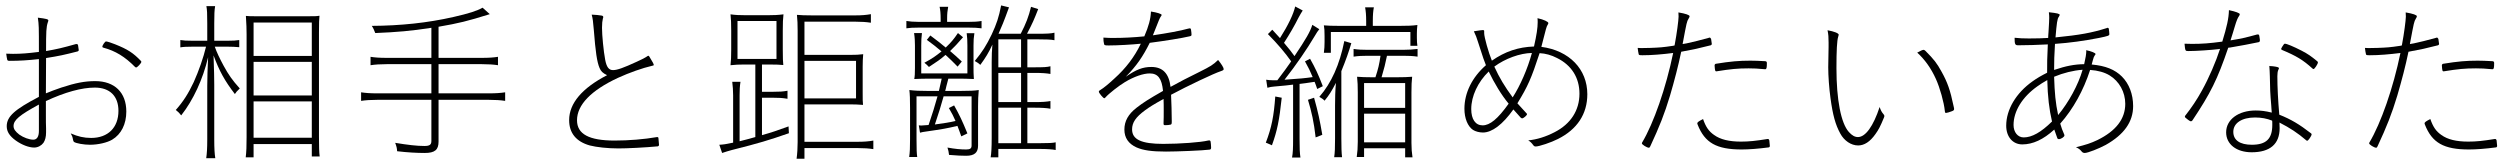 <svg width="286" height="19" viewBox="0 0 286 19" fill="none" xmlns="http://www.w3.org/2000/svg">
<path d="M275.69 5.04C275.85 5.02 275.85 5.02 276.15 4.96C276.83 4.82 277.85 4.56 278.71 4.32C278.73 4.3 278.77 4.3 278.79 4.3C278.85 4.3 278.91 4.38 278.95 4.46C278.97 4.54 279.03 4.96 279.03 5.02C279.03 5.1 278.99 5.14 278.91 5.18C277.33 5.58 277.13 5.62 275.53 5.92C275.19 7.56 274.77 9.16 274.25 10.94C273.61 13.06 273.05 14.46 271.99 16.74C271.95 16.84 271.89 16.9 271.83 16.9C271.61 16.9 271.03 16.54 271.03 16.4C271.03 16.38 271.03 16.36 271.05 16.32C272.39 14.08 273.79 10.04 274.61 6.06C273.35 6.22 272.15 6.32 271.11 6.32C270.75 6.32 270.71 6.3 270.67 6.22C270.63 6.04 270.57 5.74 270.55 5.48C270.75 5.5 270.85 5.5 270.95 5.5C270.97 5.5 270.97 5.5 271.99 5.48C273.05 5.44 273.41 5.42 274.59 5.24C274.69 5.22 274.71 5.22 274.77 5.2C274.79 5.1 274.79 5.1 274.81 4.98C275.01 3.94 275.23 2.3 275.23 1.9C275.23 1.78 275.23 1.68 275.21 1.42C276.05 1.56 276.49 1.72 276.49 1.86C276.49 1.92 276.45 2.02 276.37 2.14C276.17 2.48 276.17 2.48 275.69 5.04ZM279.57 8.16H279.55C279.53 8.16 279.53 8.16 279.53 8.16C279.41 8.16 279.39 8.06 279.35 7.5C279.35 7.4 279.39 7.34 279.47 7.3C281.19 7.02 282.17 6.94 283.45 6.94C283.97 6.94 284.33 6.96 285.15 7C285.29 7.02 285.33 7.08 285.33 7.22C285.33 7.76 285.29 7.92 285.15 7.92C285.15 7.92 285.13 7.92 285.11 7.92C284.23 7.84 283.87 7.82 283.25 7.82C281.99 7.82 281.19 7.9 279.57 8.16ZM285.41 15.9H285.43C285.53 15.9 285.57 15.94 285.61 16.06C285.61 16.14 285.67 16.6 285.67 16.68C285.67 16.78 285.63 16.84 285.55 16.86C284.33 17.02 283.27 17.1 282.45 17.1C279.57 17.1 278.23 16.34 277.41 14.26C277.39 14.2 277.37 14.14 277.37 14.12C277.37 13.98 277.55 13.86 278.03 13.62C278.35 14.54 278.69 15.02 279.29 15.44C280.01 15.96 281.01 16.2 282.37 16.2C283.29 16.2 284.03 16.12 285.41 15.9Z" fill="black"/>
<path d="M255.17 4.62C256.49 4.4 256.77 4.34 258.23 3.94C258.27 3.94 258.29 3.94 258.31 3.94C258.41 3.94 258.45 4 258.47 4.14C258.53 4.5 258.53 4.52 258.53 4.6C258.53 4.74 258.51 4.76 258.41 4.82C257.87 4.94 255.89 5.32 255.11 5.44C254.99 5.44 254.97 5.46 254.91 5.46C253.67 9.1 252.89 10.66 250.81 13.78C250.75 13.84 250.69 13.88 250.65 13.88C250.57 13.88 250.39 13.78 250.11 13.54C249.97 13.44 249.95 13.4 249.95 13.34C249.95 13.32 249.95 13.3 249.97 13.26C250.71 12.32 251.33 11.4 251.91 10.34C252.69 8.94 253.51 7.04 253.97 5.6C253.89 5.6 253.87 5.6 253.81 5.62C252.95 5.72 251.29 5.84 250.37 5.84C249.99 5.84 249.99 5.84 249.91 5C250.31 5.02 250.51 5.02 250.77 5.02C251.89 5.02 252.77 4.96 254.23 4.76C254.75 3.06 254.97 2.1 254.99 1.16C255.75 1.32 256.23 1.5 256.23 1.62C256.23 1.7 256.21 1.74 256.13 1.86C256.01 2.02 255.85 2.38 255.67 3C255.53 3.5 255.35 4.04 255.17 4.62ZM265.11 7.02C265.15 7.08 265.17 7.1 265.17 7.14C265.17 7.32 264.79 7.9 264.67 7.9C264.65 7.9 264.63 7.9 264.55 7.84C263.47 6.86 262.71 6.4 261.03 5.7C260.99 5.68 260.97 5.62 260.97 5.6C260.97 5.6 260.97 5.6 260.97 5.58C260.97 5.58 260.97 5.58 260.97 5.56C260.97 5.52 261.17 5.2 261.25 5.1C261.31 5.02 261.33 5 261.39 5C261.61 5 262.37 5.32 263.31 5.8C264.07 6.2 264.35 6.4 265.11 7.02ZM264.39 15.26C264.43 15.3 264.45 15.34 264.45 15.36C264.45 15.54 264.07 16.1 263.95 16.1C263.93 16.1 263.91 16.1 263.87 16.08C262.81 15.18 262.01 14.66 260.77 14.02C260.79 14.3 260.79 14.54 260.79 14.66C260.79 16.48 259.69 17.42 257.59 17.42C255.85 17.42 254.67 16.5 254.67 15.14C254.67 13.68 256.07 12.64 258.05 12.64C258.63 12.64 259.15 12.7 259.89 12.88C259.87 12.52 259.83 12.24 259.83 12.06C259.71 10.64 259.69 10.16 259.67 8.72C259.67 8.3 259.63 7.9 259.61 7.54C259.69 7.56 259.69 7.56 260.01 7.58C260.51 7.64 260.71 7.7 260.71 7.8C260.71 7.84 260.71 7.84 260.63 8.02C260.57 8.14 260.53 8.4 260.53 8.72C260.53 9.96 260.61 11.52 260.75 13.12C262.07 13.64 263.05 14.22 264.39 15.26ZM259.93 13.8C259.33 13.56 258.71 13.44 257.97 13.44C256.47 13.44 255.49 14.08 255.49 15.08C255.49 16.04 256.25 16.56 257.61 16.56C259.25 16.56 259.95 15.88 259.95 14.3C259.95 13.98 259.95 13.8 259.93 13.8Z" fill="black"/>
<path d="M239.11 8C238.35 10.34 237.17 12.48 235.69 14.14C235.83 14.6 235.95 14.96 236.07 15.2C236.17 15.42 236.17 15.44 236.17 15.5C236.17 15.66 235.77 15.92 235.53 15.92C235.47 15.92 235.41 15.88 235.37 15.84C235.35 15.8 235.09 15.08 235.01 14.82C233.77 15.96 232.55 16.52 231.35 16.52C230.25 16.52 229.51 15.64 229.51 14.38C229.51 12.54 230.63 10.64 232.53 9.3C233.03 8.94 233.55 8.64 234.19 8.32C234.19 6.94 234.19 6.94 234.27 5.08C233.23 5.14 231.69 5.18 230.89 5.18C230.53 5.18 230.47 5.08 230.47 4.32C231.05 4.38 231.43 4.4 232.11 4.4C232.85 4.4 233.85 4.38 234.31 4.34C234.31 4.14 234.33 3.98 234.35 3.66C234.41 2.68 234.43 2.3 234.43 2.06C234.43 1.86 234.43 1.72 234.39 1.4C235.35 1.5 235.63 1.58 235.63 1.7C235.63 1.74 235.59 1.82 235.53 1.92C235.35 2.14 235.29 2.64 235.15 4.28C237.95 4 239.27 3.76 240.99 3.22C241.07 3.18 241.09 3.18 241.13 3.18C241.19 3.18 241.23 3.22 241.25 3.3C241.27 3.44 241.31 3.78 241.31 3.9C241.31 4.08 241.19 4.12 240.13 4.34C238.37 4.68 236.79 4.9 235.09 5.02C235.01 6.26 234.99 7.04 234.99 8C236.37 7.54 237.29 7.36 238.43 7.34C238.59 6.66 238.67 6.16 238.67 5.84C238.67 5.82 238.67 5.78 238.65 5.74C239.25 5.86 239.73 6.06 239.73 6.18C239.73 6.22 239.71 6.26 239.65 6.32C239.55 6.46 239.51 6.56 239.43 6.86C239.35 7.12 239.33 7.22 239.29 7.38C240.87 7.52 241.95 7.96 242.75 8.76C243.57 9.58 244.03 10.78 244.03 12.14C244.03 13.94 242.99 15.4 240.89 16.58C240.11 17 238.85 17.5 238.49 17.5C238.35 17.5 238.23 17.44 238.15 17.34C237.95 17.1 237.83 17 237.49 16.84C238.65 16.56 239.19 16.38 239.95 16.02C242.07 14.98 243.13 13.6 243.13 11.88C243.13 10.54 242.45 9.3 241.33 8.62C240.77 8.28 240.01 8.06 239.11 8ZM238.25 7.98C237.17 8.06 236.05 8.34 234.99 8.78C235.05 10.64 235.15 11.76 235.45 13.16C236.65 11.72 237.75 9.72 238.25 7.98ZM234.75 13.9C234.43 12.54 234.25 11.02 234.21 9.16C233.75 9.42 233.43 9.62 233.07 9.88C231.35 11.1 230.35 12.72 230.35 14.3C230.35 15.12 230.83 15.72 231.51 15.72C232.45 15.72 233.49 15.14 234.75 13.9Z" fill="black"/>
<path d="M223.49 12.14L223.53 12.32C223.55 12.38 223.55 12.42 223.55 12.46C223.55 12.6 223.49 12.66 223.25 12.74C223.07 12.82 222.71 12.92 222.63 12.92C222.53 12.92 222.51 12.88 222.49 12.7C222.39 11.7 221.93 10.06 221.47 9.04C220.93 7.84 220.21 6.82 219.33 6.02C219.71 5.8 219.95 5.7 220.07 5.7C220.13 5.7 220.17 5.74 220.27 5.82C221.23 6.78 221.59 7.24 222.09 8.16C222.79 9.4 223.11 10.32 223.49 12.14ZM215.03 12.24C215.15 12.6 215.27 12.84 215.47 13.06C215.55 13.16 215.57 13.2 215.57 13.26C215.57 13.32 215.57 13.34 215.53 13.44C215.11 14.46 214.91 14.84 214.55 15.34C213.93 16.22 213.27 16.64 212.57 16.64C211.77 16.64 210.97 16.1 210.53 15.28C209.97 14.26 209.67 13.16 209.41 11.24C209.25 10.1 209.15 8.66 209.15 7.7C209.15 7.52 209.17 6.62 209.19 5.36C209.19 5.16 209.19 5 209.19 4.86C209.19 4.24 209.17 3.96 209.07 3.46C209.83 3.6 210.35 3.8 210.35 3.98C210.35 4.02 210.35 4.02 210.29 4.2C210.15 4.64 210.09 5.78 210.09 7.8C210.09 11.42 210.61 14.1 211.51 15.1C211.87 15.5 212.19 15.68 212.55 15.68C213.41 15.68 214.31 14.44 215.03 12.24Z" fill="black"/>
<path d="M192.49 5.04C192.65 5.02 192.65 5.02 192.95 4.96C193.63 4.82 194.65 4.56 195.51 4.32C195.53 4.3 195.57 4.3 195.59 4.3C195.65 4.3 195.71 4.38 195.75 4.46C195.77 4.54 195.83 4.96 195.83 5.02C195.83 5.1 195.79 5.14 195.71 5.18C194.13 5.58 193.93 5.62 192.33 5.92C191.99 7.56 191.57 9.16 191.05 10.94C190.41 13.06 189.85 14.46 188.79 16.74C188.75 16.84 188.69 16.9 188.63 16.9C188.41 16.9 187.83 16.54 187.83 16.4C187.83 16.38 187.83 16.36 187.85 16.32C189.19 14.08 190.59 10.04 191.41 6.06C190.15 6.22 188.95 6.32 187.91 6.32C187.55 6.32 187.51 6.3 187.47 6.22C187.43 6.04 187.37 5.74 187.35 5.48C187.55 5.5 187.65 5.5 187.75 5.5C187.77 5.5 187.77 5.5 188.79 5.48C189.85 5.44 190.21 5.42 191.39 5.24C191.49 5.22 191.51 5.22 191.57 5.2C191.59 5.1 191.59 5.1 191.61 4.98C191.81 3.94 192.03 2.3 192.03 1.9C192.03 1.78 192.03 1.68 192.01 1.42C192.85 1.56 193.29 1.72 193.29 1.86C193.29 1.92 193.25 2.02 193.17 2.14C192.97 2.48 192.97 2.48 192.49 5.04ZM196.37 8.16H196.35C196.33 8.16 196.33 8.16 196.33 8.16C196.21 8.16 196.19 8.06 196.15 7.5C196.15 7.4 196.19 7.34 196.27 7.3C197.99 7.02 198.97 6.94 200.25 6.94C200.77 6.94 201.13 6.96 201.95 7C202.09 7.02 202.13 7.08 202.13 7.22C202.13 7.76 202.09 7.92 201.95 7.92C201.95 7.92 201.93 7.92 201.91 7.92C201.03 7.84 200.67 7.82 200.05 7.82C198.79 7.82 197.99 7.9 196.37 8.16ZM202.21 15.9H202.23C202.33 15.9 202.37 15.94 202.41 16.06C202.41 16.14 202.47 16.6 202.47 16.68C202.47 16.78 202.43 16.84 202.35 16.86C201.13 17.02 200.07 17.1 199.25 17.1C196.37 17.1 195.03 16.34 194.21 14.26C194.19 14.2 194.17 14.14 194.17 14.12C194.17 13.98 194.35 13.86 194.83 13.62C195.15 14.54 195.49 15.02 196.09 15.44C196.81 15.96 197.81 16.2 199.17 16.2C200.09 16.2 200.83 16.12 202.21 15.9Z" fill="black"/>
<path d="M170.67 6.94C172.19 5.88 173.71 5.38 175.49 5.32C175.79 4 175.91 3.18 175.91 2.56C175.91 2.42 175.91 2.28 175.89 2.08C176.61 2.24 177.13 2.48 177.13 2.64C177.13 2.7 177.11 2.74 177.05 2.84C176.91 3.08 176.91 3.08 176.33 5.36C179.53 5.78 181.59 7.92 181.59 10.78C181.59 13.04 180.43 14.8 178.23 15.9C177.45 16.3 176.07 16.76 175.67 16.76C175.57 16.76 175.49 16.72 175.43 16.64C175.21 16.34 175.09 16.22 174.83 16.06C175.83 15.96 176.85 15.64 177.85 15.12C179.69 14.18 180.69 12.62 180.69 10.72C180.69 8.9 179.79 7.46 178.13 6.64C177.47 6.3 176.83 6.12 176.13 6.08C175.17 9 174.79 9.86 173.59 11.82C173.93 12.2 174.13 12.42 174.63 12.96C174.67 13 174.69 13.02 174.69 13.06C174.69 13.2 174.29 13.54 174.13 13.54C174.09 13.54 174.05 13.52 173.97 13.46C173.57 13.02 173.43 12.86 173.13 12.52C171.91 14.24 170.69 15.16 169.65 15.16C169.23 15.16 168.79 15.04 168.51 14.86C167.91 14.46 167.53 13.54 167.53 12.44C167.53 10.62 168.41 8.84 169.99 7.46C169.75 6.86 169.75 6.86 169.09 4.82C168.93 4.28 168.83 4.06 168.61 3.58C169.25 3.48 169.51 3.44 169.63 3.44C169.75 3.44 169.79 3.48 169.79 3.56C169.79 3.58 169.79 3.62 169.79 3.66C169.79 3.72 169.79 3.76 169.79 3.8C169.79 4.24 170.29 6.02 170.67 6.94ZM173.05 11.14C173.91 9.8 174.75 7.9 175.25 6.06C173.89 6.08 172.19 6.7 170.95 7.62C171.53 8.9 172.15 9.92 173.05 11.14ZM172.59 11.86C171.77 10.88 170.93 9.48 170.31 8.18C169.07 9.38 168.31 11 168.31 12.48C168.31 13.64 168.79 14.34 169.61 14.34C170.45 14.34 171.35 13.6 172.59 11.86Z" fill="black"/>
<path d="M150.13 2.84L150.93 3.34C150.77 3.52 150.63 3.74 150.37 4.18C149.53 5.6 148.27 7.44 146.95 9.12C148.91 8.98 149.17 8.96 150.17 8.82C149.89 8.14 149.73 7.82 149.29 7.02L149.87 6.72C150.49 7.82 150.83 8.56 151.33 9.86L150.69 10.18C150.55 9.78 150.51 9.64 150.39 9.36C149.63 9.48 149.05 9.56 148.67 9.6V15.86C148.67 16.94 148.69 17.52 148.77 18.02H147.81C147.91 17.5 147.93 16.96 147.93 15.86V9.68C147.13 9.78 147.13 9.78 145.77 9.9C145.51 9.92 145.25 9.96 144.99 10.04L144.85 9.12C145.07 9.16 145.35 9.18 145.57 9.18C145.71 9.18 145.73 9.18 146.13 9.18C147.05 7.96 147.05 7.96 147.71 7.02C147.03 6.06 146.25 5.12 145.05 3.9L145.55 3.4C145.77 3.64 146.05 3.96 146.43 4.36C147.37 2.88 147.97 1.62 148.17 0.74L149.03 1.2C148.87 1.44 148.75 1.66 148.55 2.02C148.09 2.94 147.55 3.88 146.89 4.9C147.45 5.56 147.77 5.96 148.09 6.42C149.43 4.42 149.89 3.62 150.13 2.84ZM160.51 6.38H158.67C158.45 7.42 158.39 7.68 158.05 8.84H159.73C160.53 8.84 161.07 8.82 161.55 8.78C161.49 9.32 161.47 9.76 161.47 10.58V16.34C161.47 16.98 161.51 17.48 161.59 18H160.75V16.96H156.05V17.96H155.21C155.29 17.42 155.33 16.88 155.33 16.22V10.58C155.33 9.82 155.31 9.36 155.25 8.78C155.71 8.82 156.27 8.84 157.01 8.84H157.35C157.67 7.86 157.79 7.36 157.93 6.38H156.47C155.87 6.38 155.39 6.4 154.85 6.48V5.6C155.37 5.68 155.83 5.7 156.47 5.7H160.51C161.13 5.7 161.67 5.66 162.17 5.6V6.48C161.63 6.4 161.11 6.38 160.51 6.38ZM160.75 9.5H156.05V12.34H160.75V9.5ZM160.75 13H156.05V16.28H160.75V13ZM157.05 2.96H160.05C161.01 2.96 161.59 2.94 162.15 2.86C162.11 3.2 162.09 3.48 162.09 3.84V4.34C162.09 4.72 162.11 4.98 162.15 5.24H161.35V3.66H152.25V6.04H151.45C151.51 5.66 151.53 5.18 151.53 4.8V4.12C151.53 3.52 151.51 3.2 151.45 2.9C151.83 2.94 152.41 2.96 153.31 2.96H156.29V2.44C156.29 1.72 156.25 1.3 156.17 0.84H157.17C157.09 1.26 157.05 1.68 157.05 2.44V2.96ZM145.89 11.04L146.63 11.18C146.35 13.8 146.11 14.96 145.51 16.62L144.81 16.32C145.47 14.6 145.73 13.28 145.89 11.04ZM149.63 11.42L150.33 11.18C150.79 12.82 150.99 13.78 151.27 15.42L150.51 15.72C150.31 13.96 150.05 12.8 149.63 11.42ZM152.73 15.84V12.04C152.73 11.22 152.75 10.42 152.83 9.48C152.33 10.44 152.07 10.86 151.53 11.52C151.39 11.36 151.21 11.24 150.93 11.08C152.31 9.5 153.25 7.4 153.79 4.7L154.59 4.94C154.29 5.96 153.99 6.82 153.45 8.14V15.84C153.45 16.86 153.47 17.46 153.53 17.98H152.63C152.71 17.44 152.73 16.94 152.73 15.84Z" fill="black"/>
<path d="M130.51 5C129.57 5.1 127.81 5.2 126.85 5.2C126.35 5.2 126.33 5.18 126.29 4.96C126.25 4.8 126.23 4.64 126.23 4.3C126.71 4.34 126.99 4.34 127.41 4.34C128.53 4.34 129.69 4.28 130.91 4.16C131.41 3 131.63 2.18 131.67 1.32C132.37 1.42 132.89 1.6 132.89 1.7C132.89 1.76 132.87 1.8 132.79 1.9C132.65 2.12 132.65 2.12 131.89 4.04C133.53 3.8 135.07 3.52 135.91 3.28C135.99 3.26 136.07 3.24 136.11 3.24C136.19 3.24 136.23 3.28 136.25 3.38C136.29 3.64 136.31 3.84 136.31 3.96C136.31 4.08 136.27 4.12 136.07 4.16C135.23 4.36 133.25 4.68 131.53 4.9C130.73 6.5 130.03 7.52 128.79 8.78C129.97 7.96 130.73 7.66 131.71 7.66C133.01 7.66 133.73 8.4 133.91 9.94C135.23 9.22 135.61 9.02 137.19 8.24C138.51 7.58 138.77 7.42 139.35 6.86C139.73 7.32 139.99 7.74 139.99 7.9C139.99 8 139.91 8.06 139.67 8.14C138.91 8.38 135.79 9.86 133.97 10.84C134.01 11.6 134.05 13.1 134.05 13.88C134.05 14.18 134.03 14.22 133.91 14.26C133.77 14.3 133.51 14.32 133.29 14.32C133.15 14.32 133.11 14.28 133.11 14.14C133.11 14.12 133.11 14.1 133.11 14.06C133.13 13.8 133.13 13.06 133.13 12.66C133.13 12.16 133.13 11.78 133.11 11.32C131.95 11.96 131.51 12.24 130.99 12.62C129.93 13.4 129.51 14.02 129.51 14.8C129.51 15.96 130.57 16.46 133.07 16.46C135.01 16.46 137.37 16.28 138.19 16.08C138.27 16.06 138.27 16.06 138.33 16.06C138.41 16.06 138.45 16.08 138.49 16.18C138.51 16.26 138.55 16.68 138.55 16.86C138.55 17.06 138.51 17.1 138.35 17.12C137.63 17.22 134.63 17.34 133.39 17.34C131.75 17.34 130.79 17.2 130.01 16.86C129.09 16.44 128.63 15.76 128.63 14.82C128.63 13.86 129.07 13.06 130.03 12.32C130.81 11.72 131.37 11.36 133.05 10.4C132.91 8.98 132.47 8.4 131.53 8.4C130.79 8.4 129.75 8.76 128.71 9.38C128.03 9.78 126.81 10.74 126.47 11.14C126.39 11.22 126.37 11.24 126.33 11.24C126.21 11.24 125.71 10.64 125.71 10.5C125.71 10.4 125.73 10.38 125.93 10.26C126.21 10.1 126.83 9.6 127.47 9C128.81 7.8 129.79 6.5 130.51 5Z" fill="black"/>
<path d="M105.25 15.18L105.11 14.34C105.25 14.36 105.31 14.36 105.39 14.36C105.55 14.36 105.73 14.34 106.23 14.3C106.75 12.76 106.87 12.36 107.25 11.02H104.85V15.92C104.85 17.14 104.87 17.54 104.93 17.96H104.01C104.09 17.42 104.11 16.86 104.11 15.92V12.36C104.11 11.4 104.09 10.76 104.03 10.3C104.67 10.38 105.23 10.4 106.05 10.4H107.41C107.53 9.88 107.53 9.88 107.73 9H106.33C105.75 9 105.37 9 104.59 9.04C104.65 8.74 104.67 8.44 104.67 7.78V5.2C104.67 4.74 104.65 4.3 104.57 3.78H105.47C105.41 4.26 105.39 4.64 105.39 5.2V8.4H110.67V5.2C110.67 4.68 110.65 4.24 110.59 3.8H111.47C111.39 4.3 111.37 4.62 111.37 5.2V7.82C111.37 8.18 111.37 8.42 111.41 9.04C110.41 9 110.31 9 109.87 9H108.49C108.41 9.34 108.41 9.34 108.25 9.92C108.23 10.06 108.19 10.18 108.13 10.4H109.95C110.87 10.4 111.47 10.38 111.97 10.3C111.91 10.92 111.89 11.46 111.89 12.16V16.66C111.89 17.46 111.47 17.82 110.53 17.82C110.01 17.82 109.53 17.8 108.57 17.72C108.53 17.36 108.49 17.2 108.39 16.88C109.25 17.04 109.91 17.1 110.53 17.1C110.99 17.1 111.15 16.98 111.15 16.64V11.02H107.95C107.57 12.36 107.45 12.74 106.95 14.24C107.99 14.1 108.65 14 109.31 13.84C109.07 13.28 108.93 13.02 108.55 12.36L109.15 12.06C109.77 13.16 110.09 13.84 110.67 15.26L109.97 15.6C109.77 15.02 109.69 14.82 109.53 14.4C108.37 14.68 107.81 14.78 105.99 15.04C105.75 15.06 105.37 15.14 105.25 15.18ZM117.53 16.38H118.99C119.97 16.38 120.43 16.36 120.77 16.28V17.16C120.39 17.08 119.77 17.04 118.99 17.04H114.21V18H113.33C113.41 17.58 113.45 16.82 113.45 15.8V7.1C113.45 6.36 113.47 5.76 113.53 5.1C113.11 6.02 112.75 6.6 112.15 7.42C111.93 7.22 111.83 7.16 111.51 6.98C112.39 5.92 112.85 5.18 113.45 3.94C114.01 2.74 114.27 1.96 114.53 0.62L115.43 0.84C114.83 2.5 114.57 3.1 114.23 3.86H116.77C117.37 2.72 117.69 1.86 117.95 0.78L118.77 1.04C118.31 2.22 118.11 2.68 117.49 3.86H118.67C119.77 3.86 120.23 3.84 120.63 3.74V4.6C120.21 4.52 119.69 4.5 118.67 4.5H117.53V7.7H118.35C119.39 7.7 119.79 7.68 120.17 7.58V8.46C119.73 8.38 119.17 8.34 118.33 8.34H117.53V11.68H118.35C119.23 11.68 119.73 11.64 120.17 11.56V12.44C119.79 12.36 119.15 12.32 118.35 12.32H117.53V16.38ZM114.21 11.68H116.81V8.34H114.21V11.68ZM114.21 12.32V16.38H116.81V12.32H114.21ZM116.81 4.5H114.21V7.7H116.81V4.5ZM109.59 3.78L110.17 4.26C109.49 5.04 109.25 5.3 108.69 5.84C109.19 6.26 109.41 6.46 110.03 7.04L109.55 7.62C108.95 7 108.79 6.86 108.17 6.28C107.55 6.82 107.19 7.06 106.27 7.66C106.05 7.42 105.97 7.36 105.75 7.18C106.67 6.68 107.01 6.44 107.71 5.88C106.99 5.28 106.77 5.1 106.03 4.56L106.43 4.06C107.29 4.7 107.59 4.94 108.19 5.44C108.81 4.84 109.09 4.52 109.59 3.78ZM107.61 2.5V2.16C107.61 1.54 107.57 1.14 107.49 0.78H108.47C108.39 1.22 108.35 1.56 108.35 2.14V2.5H110.87C111.41 2.5 111.83 2.48 112.29 2.4V3.24C111.85 3.18 111.43 3.16 110.87 3.16H105.03C104.47 3.16 104.05 3.18 103.69 3.24V2.4C104.05 2.46 104.51 2.5 105.03 2.5H107.61Z" fill="black"/>
<path d="M86.41 7.38H85.13C84.55 7.38 84.13 7.4 83.57 7.46C83.63 6.96 83.65 6.44 83.65 5.66V3.52C83.65 2.7 83.63 2.18 83.57 1.64C84.11 1.72 84.63 1.74 85.29 1.74H87.85C88.51 1.74 89.01 1.72 89.63 1.64C89.57 2.12 89.55 2.66 89.55 3.52V5.62C89.55 6.72 89.57 7.06 89.61 7.44C89.23 7.4 88.79 7.38 88.01 7.38H87.17V10.5H88.41C89.17 10.5 89.57 10.48 90.09 10.38V11.3C89.49 11.2 89.09 11.18 88.39 11.18H87.17V15.46C88.31 15.14 88.83 14.96 90.21 14.46L90.25 15.24C87.95 16.04 86.83 16.38 83.73 17.16C83.35 17.26 82.97 17.38 82.61 17.5L82.29 16.56C82.71 16.54 83.05 16.5 83.87 16.32V10.9C83.87 10.36 83.83 9.88 83.77 9.36H84.71C84.63 9.88 84.61 10.32 84.61 10.9V16.16C85.33 15.98 85.55 15.92 86.41 15.68V7.38ZM84.37 2.4V6.74H88.83V2.4H84.37ZM92.03 11.94V16.22H98.13C98.81 16.22 99.39 16.18 99.91 16.08V17.06C99.39 16.98 98.85 16.94 98.13 16.94H92.03V18.16H91.13C91.21 17.58 91.25 16.9 91.25 16.26V3.52C91.25 2.78 91.23 2.28 91.17 1.7C91.67 1.74 92.07 1.76 92.87 1.76H97.85C98.55 1.76 99.07 1.72 99.63 1.62V2.6C99.11 2.52 98.57 2.48 97.85 2.48H92.03V6.28H97.17C97.89 6.28 98.31 6.26 98.75 6.2C98.71 6.7 98.69 7.04 98.69 7.62V10.5C98.69 11.42 98.69 11.66 98.73 12C98.23 11.96 97.75 11.94 97.25 11.94H92.03ZM92.03 11.26H97.93V6.96H92.03V11.26Z" fill="black"/>
<path d="M75.17 15.68C75.29 15.68 75.33 15.72 75.33 15.86C75.35 15.98 75.39 16.48 75.39 16.56C75.39 16.66 75.35 16.7 75.27 16.74C73.79 16.88 71.75 16.98 70.75 16.98C69.51 16.98 68.25 16.84 67.47 16.64C65.91 16.2 65.11 15.22 65.11 13.74C65.11 11.82 66.59 10.08 69.45 8.6C68.95 8.36 68.75 8.16 68.59 7.78C68.29 7.08 68.13 5.94 67.93 3.4C67.85 2.44 67.81 2.12 67.69 1.68C67.73 1.68 67.77 1.68 67.79 1.68C68.01 1.68 68.63 1.74 68.81 1.78C68.95 1.8 69.01 1.86 69.01 1.94C69.01 2 69.01 2.04 68.97 2.12C68.91 2.36 68.87 2.68 68.87 3.18C68.87 4.06 69.05 5.86 69.23 6.82C69.39 7.68 69.65 8.02 70.13 8.02C70.61 8.02 71.33 7.76 72.85 7.06C73.51 6.76 73.77 6.62 73.95 6.5C74.09 6.4 74.13 6.38 74.17 6.38C74.23 6.38 74.25 6.4 74.43 6.72C74.65 7.06 74.79 7.34 74.79 7.42C74.79 7.48 74.77 7.5 74.55 7.54C73.57 7.76 71.97 8.32 70.71 8.9C67.61 10.34 66.01 12 66.01 13.76C66.01 15.34 67.39 16.08 70.31 16.08C71.91 16.08 73.67 15.94 75.17 15.68Z" fill="black"/>
<path d="M49.35 7.34H44.25C43.49 7.34 42.93 7.38 42.39 7.46V6.5C42.89 6.58 43.43 6.62 44.25 6.62H49.35V3.18C47.05 3.54 45.39 3.68 42.93 3.78C42.79 3.42 42.71 3.22 42.53 2.96C45.81 2.94 48.91 2.62 51.89 1.94C53.65 1.54 54.57 1.24 55.21 0.88L56.03 1.62C53.47 2.42 52.49 2.66 50.17 3.06V6.62H55.11C55.93 6.62 56.47 6.58 56.97 6.5V7.46C56.45 7.38 55.87 7.34 55.11 7.34H50.17V10.68H55.91C56.75 10.68 57.25 10.64 57.79 10.56V11.54C57.27 11.46 56.67 11.42 55.91 11.42H50.17V16.2C50.17 17.14 49.75 17.5 48.59 17.5C47.69 17.5 46.61 17.44 45.43 17.3C45.41 16.94 45.37 16.78 45.21 16.34C46.65 16.58 47.71 16.7 48.55 16.7C49.15 16.7 49.35 16.56 49.35 16.12V11.42H43.17C42.43 11.42 41.85 11.46 41.31 11.54V10.56C41.83 10.64 42.35 10.68 43.17 10.68H49.35V7.34Z" fill="black"/>
<path d="M23.57 5.34H21.99C21.43 5.34 20.93 5.36 20.63 5.42V4.58C20.97 4.64 21.35 4.66 21.99 4.66H23.71V2.68C23.71 1.54 23.69 1.12 23.61 0.7H24.61C24.53 1.18 24.51 1.66 24.51 2.66V4.66H26.07C26.67 4.66 27.01 4.64 27.37 4.58V5.4C26.97 5.36 26.51 5.34 26.07 5.34H24.57C24.79 5.98 25.15 6.72 25.57 7.5C26.15 8.56 26.55 9.14 27.43 10.12C27.07 10.46 27.03 10.52 26.87 10.76C25.69 9.22 25.09 8.12 24.43 6.34C24.49 8.08 24.51 8.94 24.51 9.68V15.94C24.51 17 24.55 17.6 24.63 18.1H23.59C23.67 17.58 23.71 16.96 23.71 15.94V9.82C23.71 8.9 23.75 7.78 23.81 6.54C23.21 9.08 22.11 11.44 20.73 13.2C20.51 12.92 20.37 12.78 20.11 12.58C20.95 11.64 21.55 10.7 22.17 9.38C22.75 8.08 23.27 6.6 23.57 5.34ZM29.53 1.86H35.17C36.03 1.86 36.19 1.86 36.55 1.8C36.51 2.18 36.49 2.58 36.49 3.7V15.64C36.49 16.8 36.51 17.44 36.57 17.9H35.67V16.48H29.01V18H28.11C28.19 17.36 28.21 16.72 28.21 15.68V3.92C28.21 3.24 28.19 2.84 28.13 1.82C28.47 1.86 28.61 1.86 29.53 1.86ZM29.01 2.58V6.4H35.67V2.58H29.01ZM29.01 7.08V10.92H35.67V7.08H29.01ZM29.01 11.6V15.76H35.67V11.6H29.01Z" fill="black"/>
<path d="M5.27 6.64L5.25 10.68C5.77 10.46 6.31 10.26 7.01 10.02C8.65 9.48 9.71 9.28 10.89 9.28C13.11 9.28 14.45 10.58 14.45 12.76C14.45 14.2 13.87 15.36 12.83 15.98C12.25 16.32 11.23 16.56 10.29 16.56C9.59 16.56 8.71 16.4 8.47 16.24C8.41 16.18 8.37 16.12 8.35 15.96C8.29 15.64 8.25 15.54 8.09 15.26C8.91 15.62 9.61 15.78 10.43 15.78C12.35 15.78 13.55 14.6 13.55 12.68C13.55 11 12.57 10.02 10.85 10.02C9.35 10.02 7.45 10.54 5.25 11.56V13.12C5.25 13.72 5.25 14.38 5.27 14.68C5.27 14.88 5.27 15.08 5.27 15.14C5.27 15.66 5.17 16.04 4.97 16.34C4.73 16.66 4.33 16.88 3.91 16.88C3.31 16.88 2.51 16.58 1.81 16.08C1.09 15.56 0.77 15.06 0.77 14.44C0.77 13.34 1.65 12.54 4.45 11.08C4.45 11 4.45 10.54 4.45 9.66V6.76C3.17 6.9 2.23 6.96 1.11 6.96C0.93 6.96 0.87 6.94 0.83 6.84C0.81 6.76 0.73 6.38 0.71 6.14C1.15 6.16 1.25 6.16 1.49 6.16C2.41 6.16 3.17 6.1 4.45 5.94C4.45 2.92 4.45 2.92 4.33 2.02C5.29 2.14 5.53 2.2 5.53 2.34C5.53 2.38 5.51 2.46 5.47 2.56C5.29 3.1 5.27 3.58 5.27 5.84C6.53 5.62 7.13 5.48 8.69 5.04C8.71 5.04 8.75 5.04 8.77 5.04C8.85 5.04 8.91 5.08 8.93 5.18C8.95 5.24 9.01 5.68 9.01 5.74C9.01 5.8 8.97 5.84 8.89 5.88C7.33 6.28 6.79 6.4 5.27 6.64ZM4.45 14.98V11.96C2.21 13.18 1.55 13.74 1.55 14.42C1.55 14.76 1.75 15.04 2.21 15.4C2.69 15.74 3.35 15.98 3.81 15.98C4.23 15.98 4.45 15.62 4.45 14.98ZM16.13 6.98C16.15 7.02 16.17 7.04 16.17 7.08C16.17 7.22 15.71 7.72 15.57 7.72C15.53 7.72 15.51 7.7 15.45 7.66C14.29 6.48 13.19 5.82 11.85 5.46C11.75 5.44 11.71 5.4 11.71 5.34C11.71 5.18 12.01 4.74 12.13 4.74C12.25 4.74 12.77 4.9 13.15 5.06C14.61 5.64 15.25 6.06 16.13 6.98Z" fill="black"/>
</svg>
